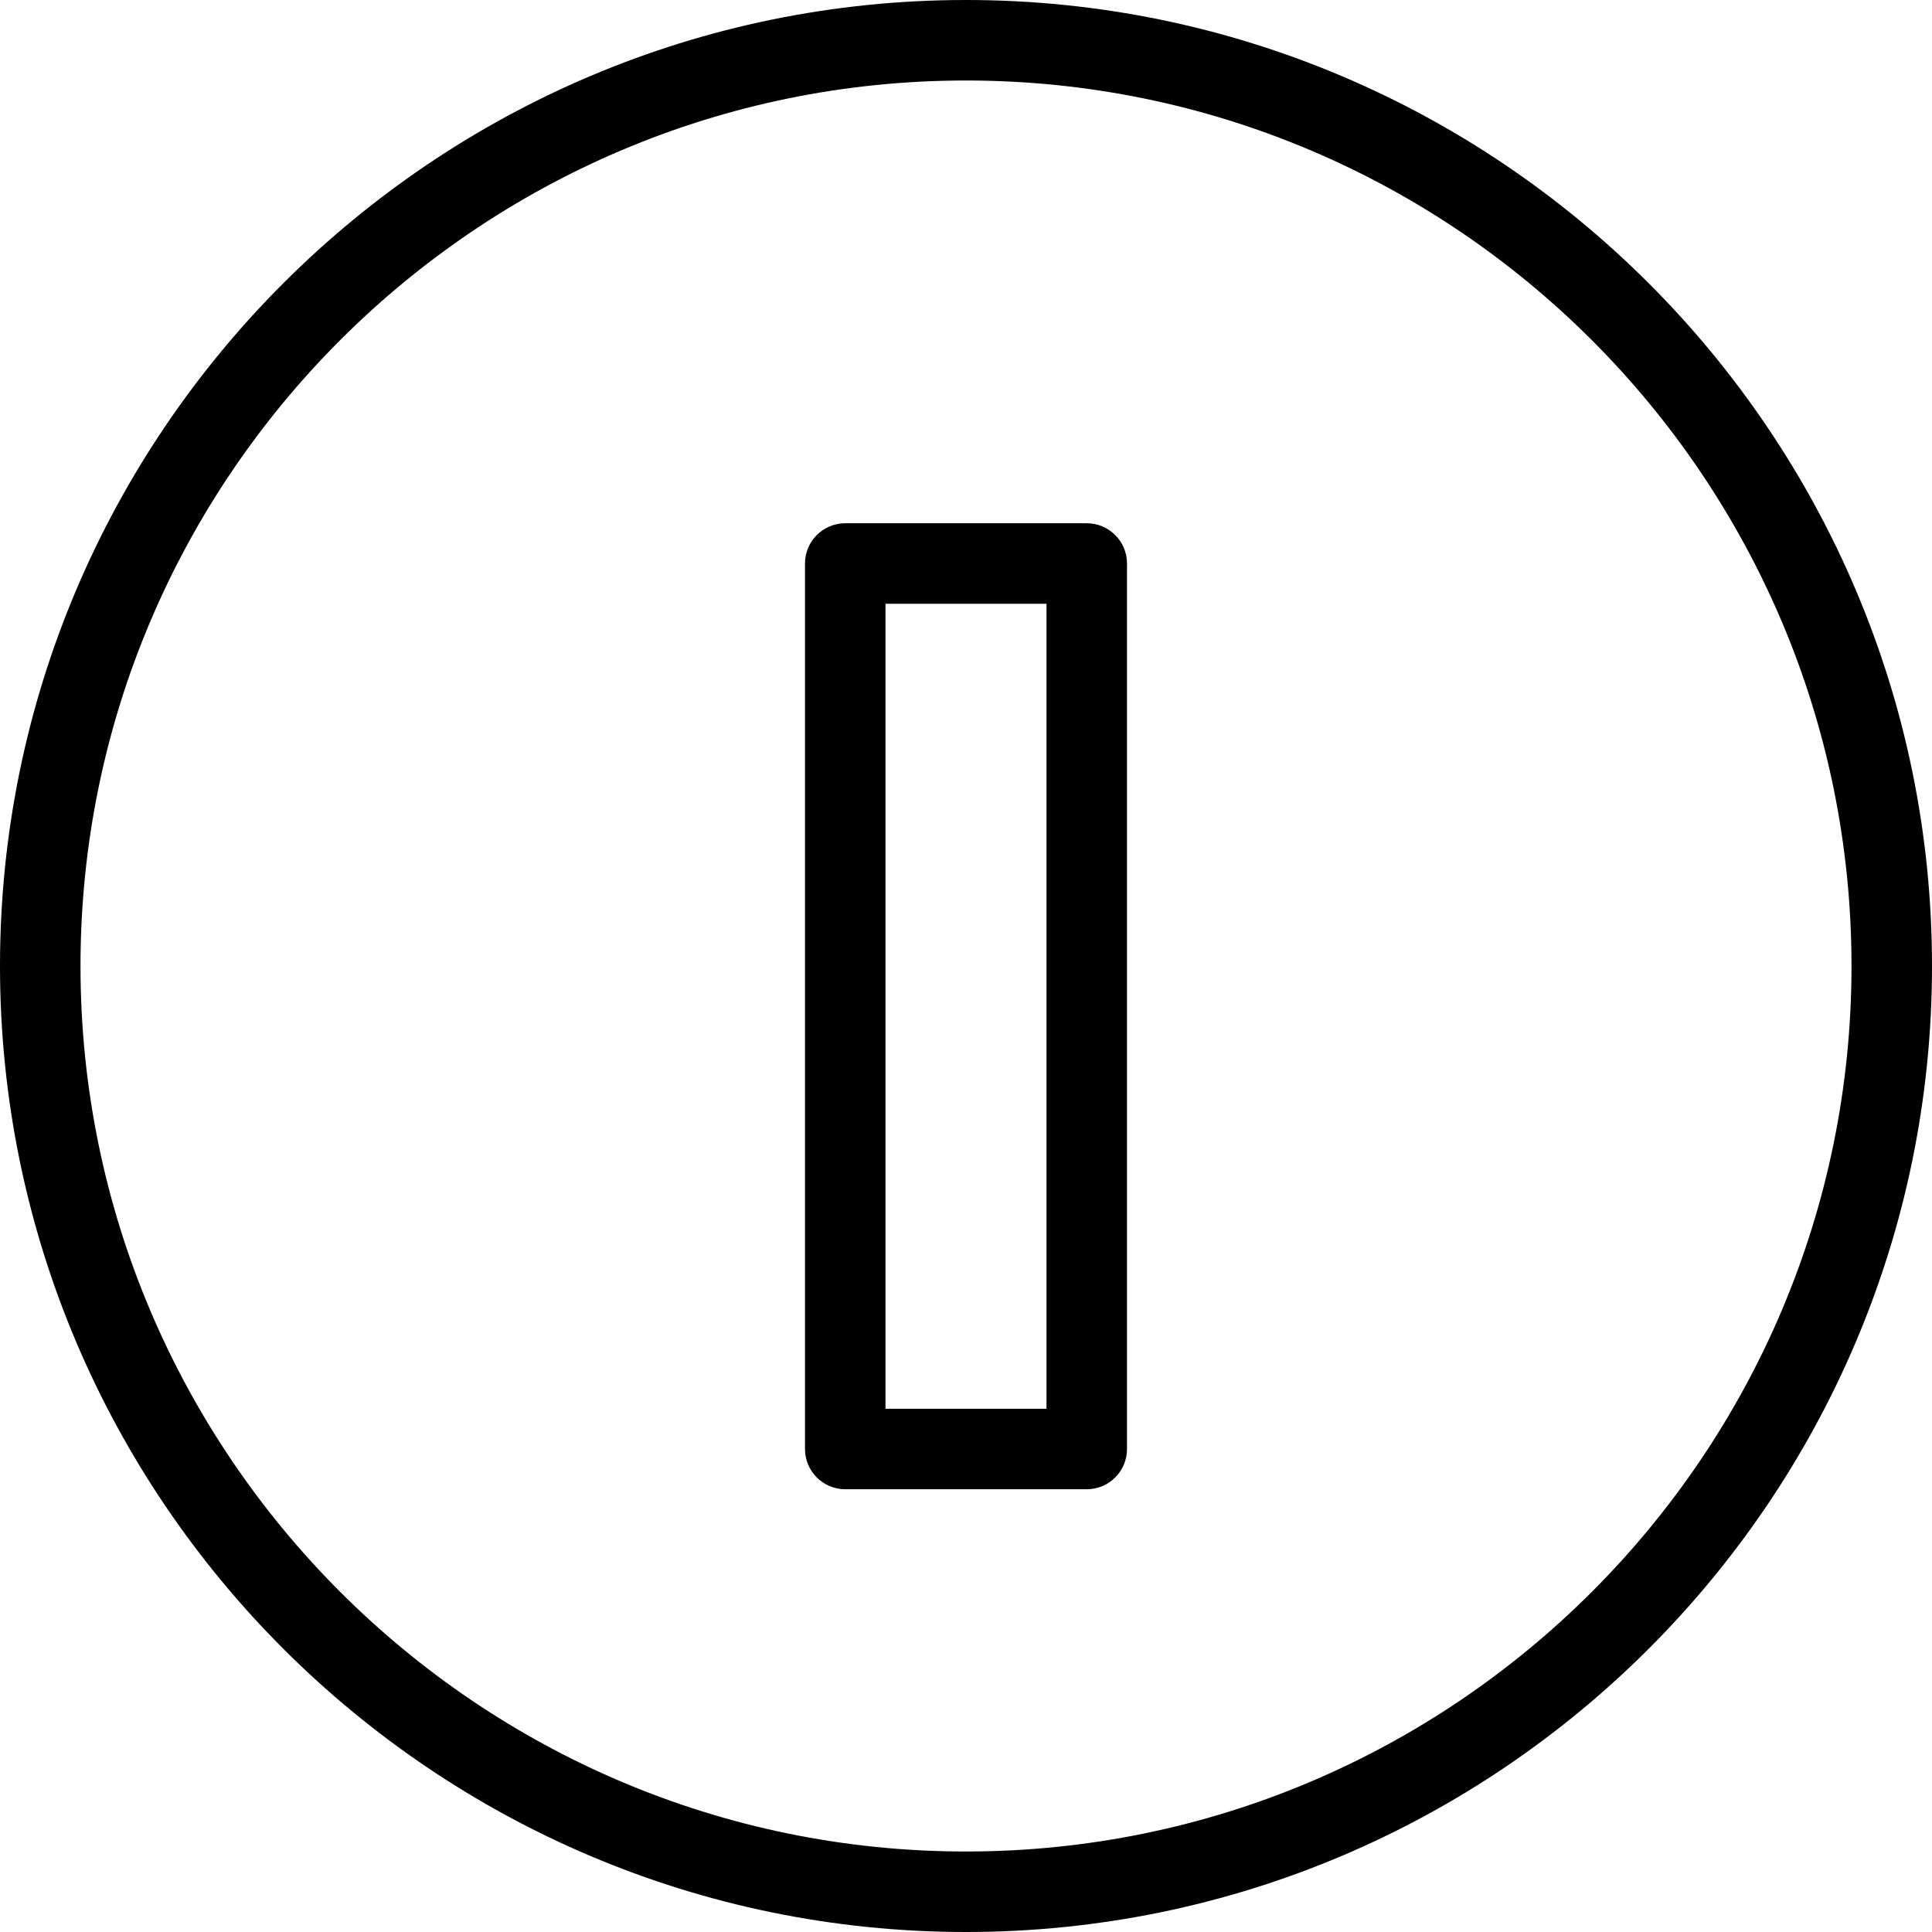 <?xml version="1.0" encoding="iso-8859-1"?>
<!-- Uploaded to: SVG Repo, www.svgrepo.com, Generator: SVG Repo Mixer Tools -->
<svg fill="#000000" height="800px" width="800px" version="1.1" id="Layer_1" xmlns="http://www.w3.org/2000/svg" xmlns:xlink="http://www.w3.org/1999/xlink" 
	 viewBox="0 0 512 512" xml:space="preserve">
<g>
	<g>
		<g>
			<path d="M256,0C114.848,0,0,114.848,0,256s114.848,256,256,256s256-114.848,256-256S397.152,0,256,0z M256,490.667
				C126.603,490.667,21.333,385.397,21.333,256S126.603,21.333,256,21.333S490.667,126.603,490.667,256S385.397,490.667,256,490.667
				z"/>
			<path d="M288,138.667h-64c-5.891,0-10.667,4.776-10.667,10.667V384c0,5.891,4.776,10.667,10.667,10.667h64
				c5.891,0,10.667-4.776,10.667-10.667V149.333C298.667,143.442,293.891,138.667,288,138.667z M277.333,373.333h-42.667V160h42.667
				V373.333z"/>
		</g>
	</g>
</g>
</svg>